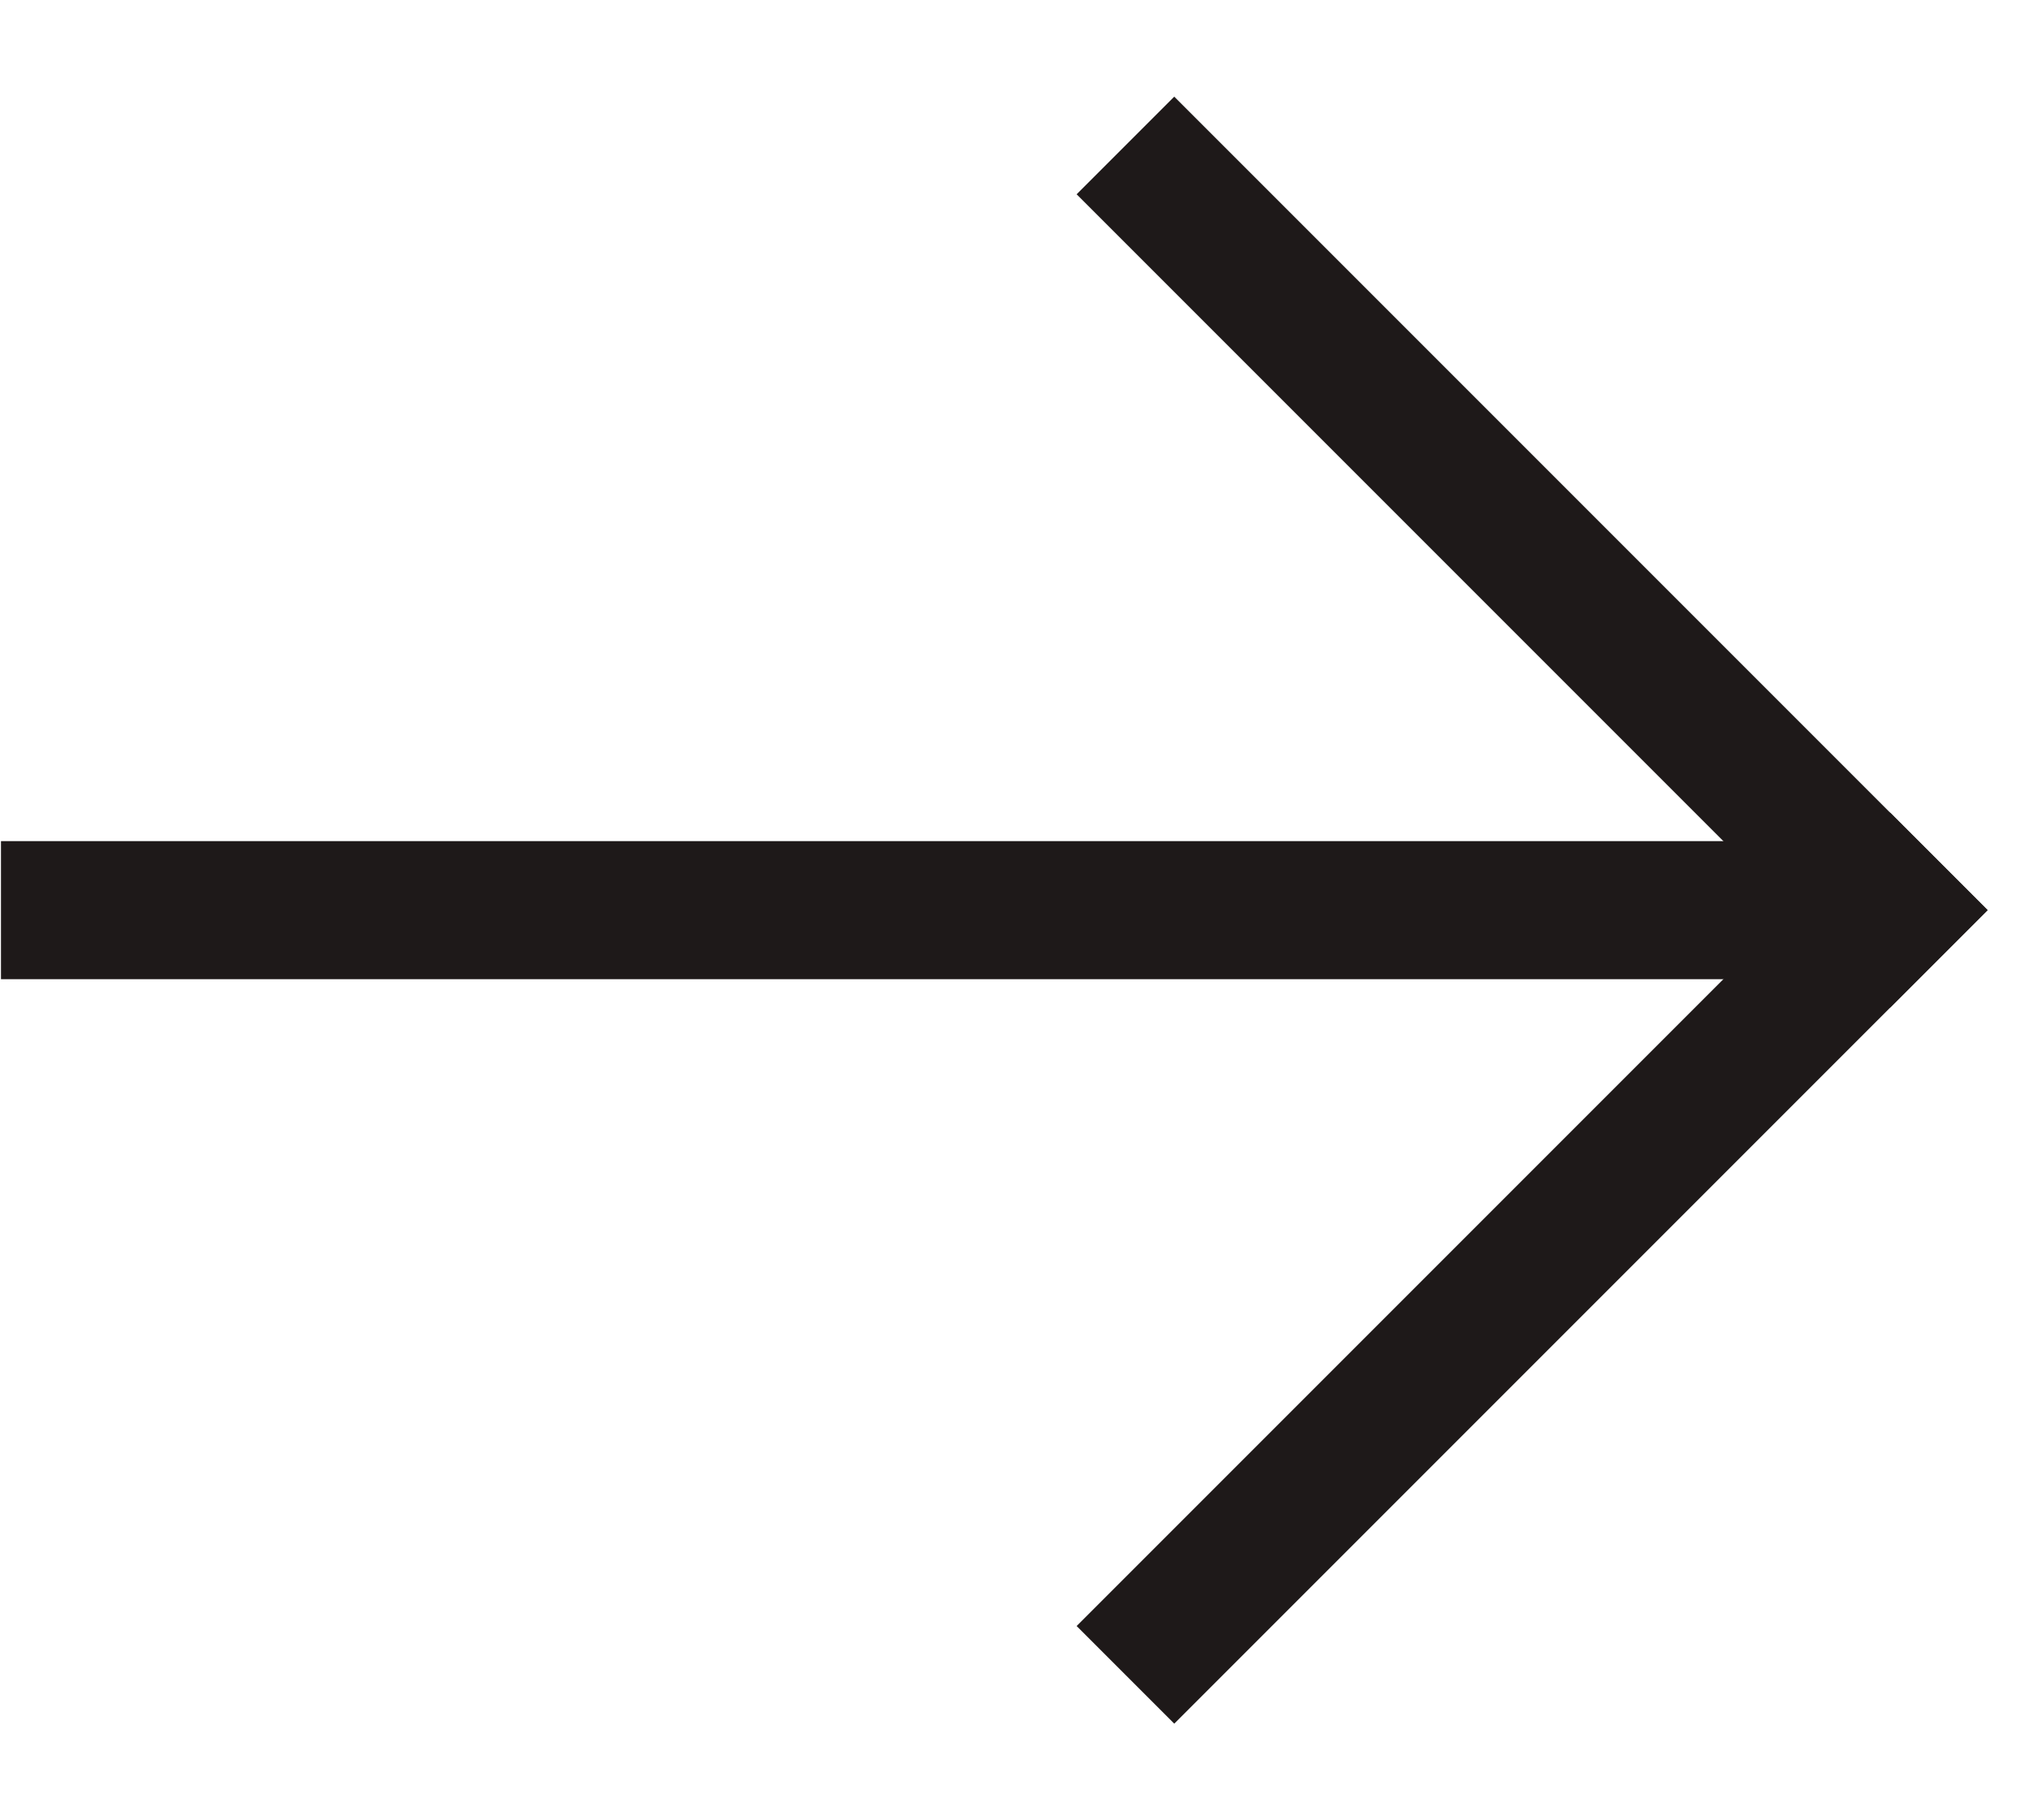 <svg width="29" height="26" viewBox="0 0 29 26" fill="none" xmlns="http://www.w3.org/2000/svg">
<path d="M16.775 23.225L27 13" stroke="#1E1919" stroke-width="1.972" stroke-linecap="square"/>
<path d="M16.775 2.775L27 13" stroke="#1E1919" stroke-width="1.972" stroke-linecap="square"/>
<path d="M1 13H25.977" stroke="#1E1919" stroke-width="1.972" stroke-linecap="square"/>
</svg>
